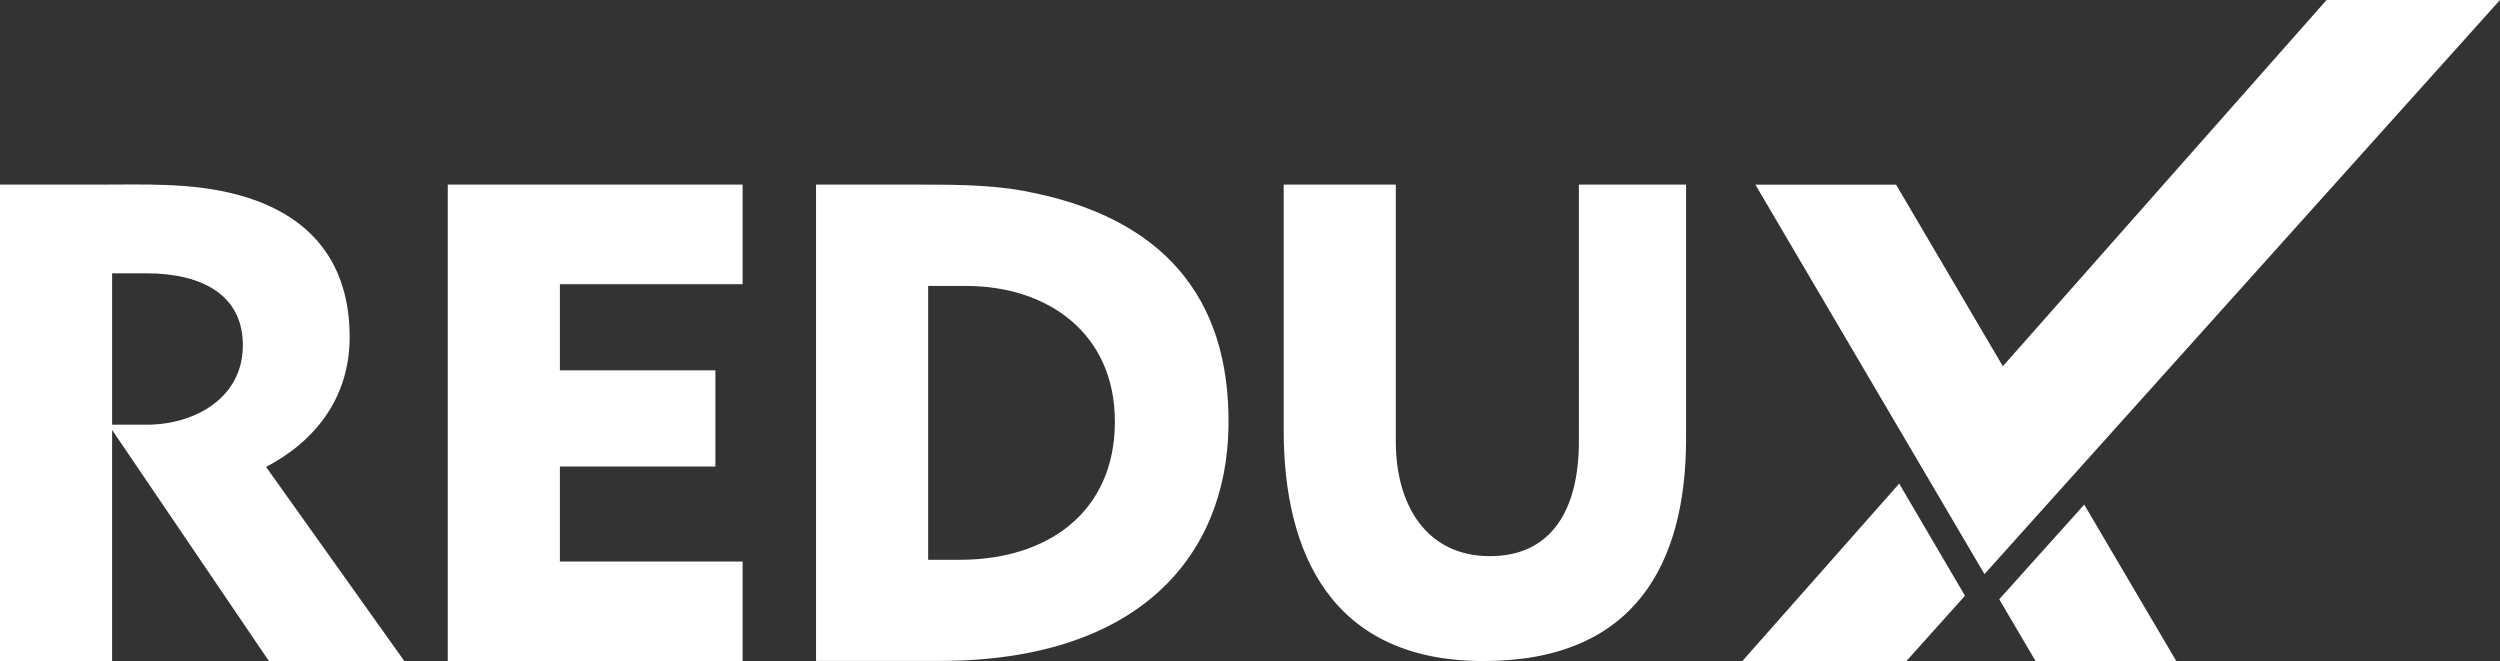 <svg width="650" height="171.89" viewBox="0 0 650 171.89" xmlns="http://www.w3.org/2000/svg"><rect x="0" y="0" width="650" height="171.89" fill="#333333" stroke="none"/><g><path d="M565.84,171.89H529.26l-9.46-16.08,22.1-24.61,23.94,40.69Zm-54.94-17-15.25,17H453l40.79-46.15L510.9,154.9ZM333.76,48h29.15v66.83c0,16.55,8,29.63,24.2,29.77s23.4-12,23.4-29.77V48h27.87v66c0,32.41-13.19,57.87-52.67,57.87s-51.95-28-51.95-60V48ZM212.17,48h24.3c9.63,0,20.2-.12,29.67,1.63,36,6.64,53.76,27.47,53.27,61.21s-23.32,61-75.14,61h-32.1V48Zm29.15,26.34v71.2h8.31c22.85,0,40.24-12.46,40.24-35.92,0-22.94-17.4-35.28-38.74-35.28ZM116.42,48h76.66V73.89H145.57v22.4H186v25H145.57V146h47.51v25.91H116.42V48ZM0,48H25.31c12,0,24.19-.55,35.92,2.49,19.86,5.14,29.68,18.1,29.68,37.15,0,15.8-9,27.1-21.73,33.76l35.95,50.48H69.92l-40.77-60.1v60.1H0V48ZM63.13,90.49c.42-13.73-10.55-19.43-25.06-19.43H29.15v39.36H38.2c12,0,24.51-6.55,24.93-19.93Z" fill="white"/><polygon points="515.96 149.27 456.4 48.01 492.98 48.01 520.74 95.22 604.91 0 650 0 515.96 149.27 515.96 149.27" fill="white"/></g></svg>